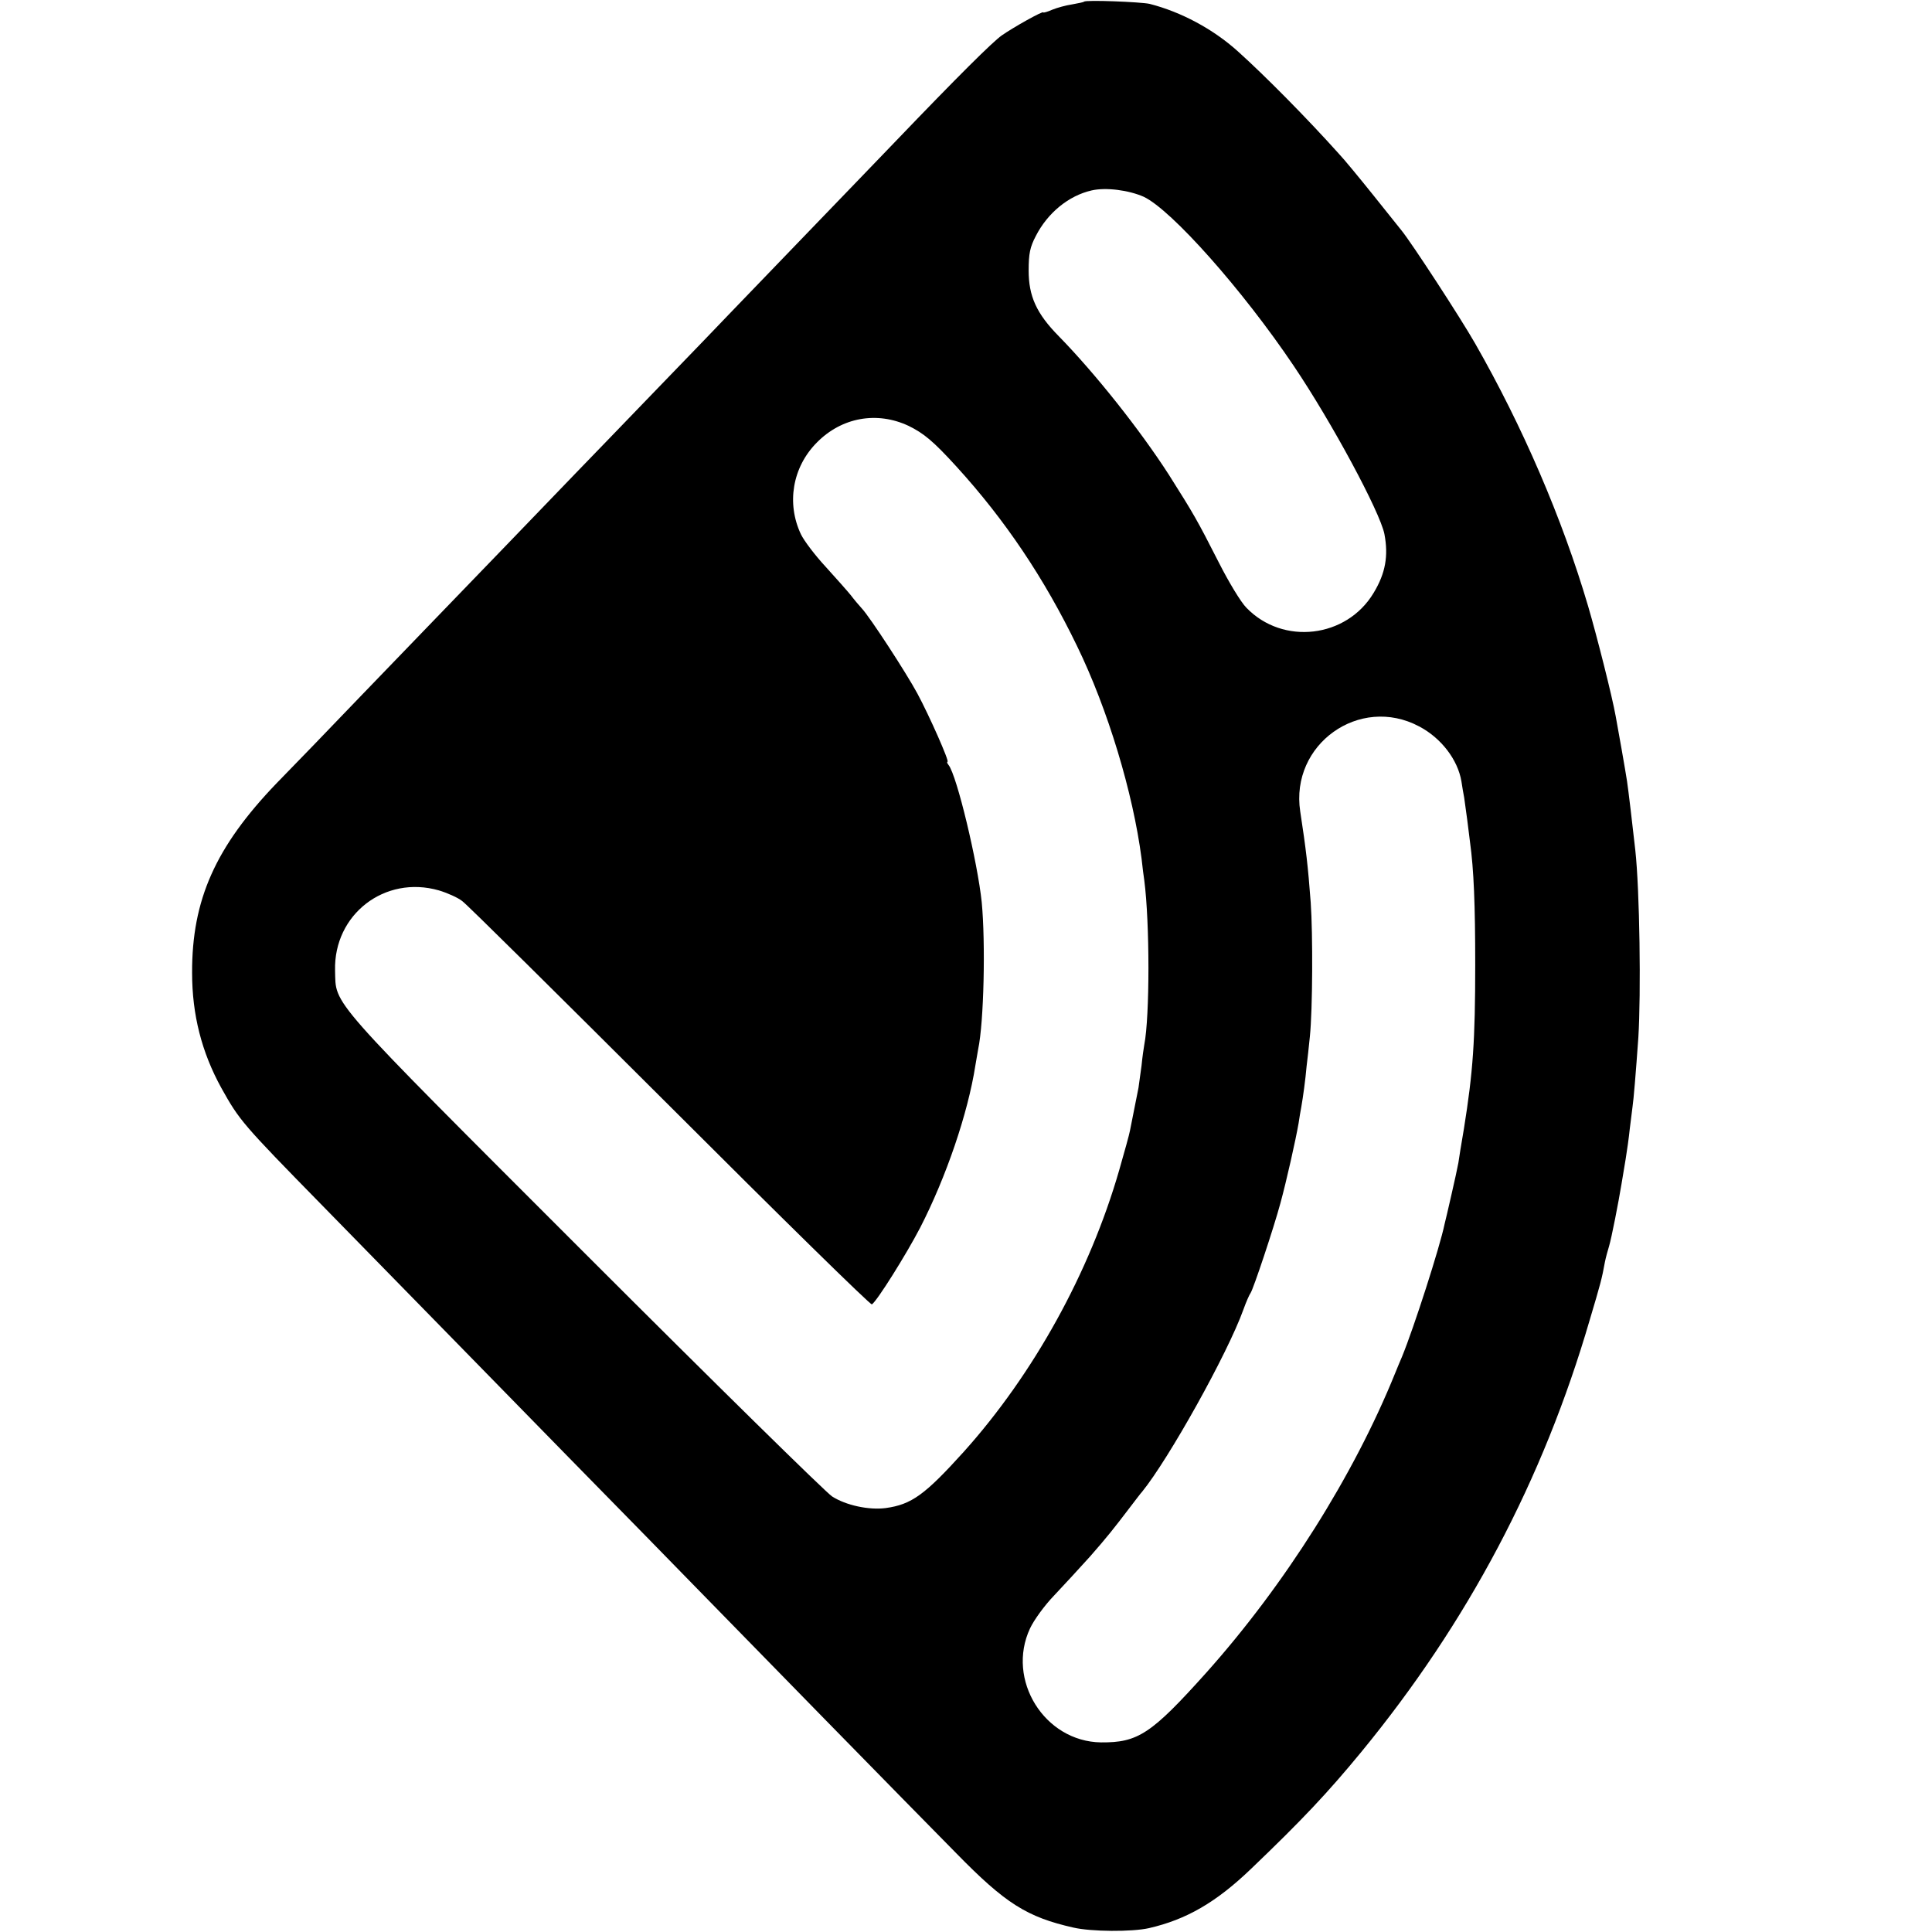 <?xml version="1.0" standalone="no"?>
<!DOCTYPE svg PUBLIC "-//W3C//DTD SVG 20010904//EN"
 "http://www.w3.org/TR/2001/REC-SVG-20010904/DTD/svg10.dtd">
<svg version="1.0" xmlns="http://www.w3.org/2000/svg"
 width="700pt" height="700pt" viewBox="0 0 700 700"
 preserveAspectRatio="xMidYMid meet">
<g transform="translate(0,700) scale(0.1,-0.1)"
fill="#000000" stroke="none">
<path d="M3928 6994 c-2 -2 -22 -6 -44 -10 -21 -3 -54 -12 -71 -19 -18 -8 -33
-12 -33 -10 0 7 -110 -55 -150 -83 -34 -24 -158 -147 -389 -388 -63 -66 -216
-224 -340 -353 -124 -129 -242 -251 -261 -271 -19 -20 -138 -144 -265 -275
-126 -131 -252 -261 -280 -290 -80 -83 -437 -454 -511 -530 -37 -38 -160 -166
-273 -283 -113 -118 -252 -262 -309 -320 -221 -230 -307 -422 -306 -687 0
-152 35 -288 106 -417 66 -118 75 -129 367 -427 334 -342 565 -577 891 -911
197 -201 404 -412 460 -470 145 -149 778 -796 945 -965 178 -182 256 -231 424
-269 64 -15 213 -16 274 -2 135 31 243 93 370 215 186 178 278 276 399 423
386 470 659 986 828 1566 39 131 44 149 55 210 3 15 10 41 15 57 9 30 34 158
45 225 3 19 10 60 15 90 5 30 12 80 15 110 4 30 8 66 10 80 4 26 12 123 21
250 10 159 5 535 -11 680 -9 82 -26 225 -30 250 -5 34 -34 198 -41 235 -13 73
-68 290 -100 399 -94 319 -238 652 -409 951 -53 93 -231 366 -267 410 -9 11
-56 70 -104 130 -49 61 -104 128 -124 149 -113 126 -265 280 -365 370 -90 81
-206 143 -320 172 -32 7 -231 15 -237 8z m216 -707 c100 -47 358 -337 543
-612 139 -206 313 -530 329 -610 15 -79 4 -142 -39 -213 -98 -164 -329 -191
-461 -54 -20 20 -64 93 -99 162 -81 159 -91 176 -182 320 -105 163 -267 367
-398 501 -82 83 -110 146 -110 239 0 61 5 85 26 125 43 84 119 146 202 165 52
12 135 1 189 -23z m-852 -830 c55 -27 89 -55 173 -147 177 -194 319 -406 437
-650 112 -230 203 -532 234 -770 3 -30 8 -66 10 -80 20 -154 20 -493 0 -595
-2 -11 -7 -45 -10 -76 -4 -31 -9 -67 -11 -80 -16 -81 -27 -137 -31 -156 -2
-12 -20 -77 -39 -143 -107 -371 -310 -738 -563 -1020 -141 -156 -189 -191
-283 -204 -61 -8 -144 10 -194 42 -22 14 -425 410 -896 881 -943 943 -901 896
-905 1025 -5 203 180 346 376 290 30 -9 69 -26 85 -39 17 -12 355 -347 753
-744 397 -397 726 -720 731 -717 18 11 124 180 175 278 94 183 173 414 200
588 3 19 8 45 10 58 21 99 27 386 13 533 -15 145 -90 459 -120 497 -5 6 -7 12
-4 12 8 0 -66 167 -109 247 -41 76 -172 277 -201 308 -10 11 -28 32 -40 48
-12 15 -53 61 -91 103 -39 42 -79 95 -90 118 -53 112 -31 243 57 332 90 92
218 115 333 61z m1850 -1089 c80 -42 140 -121 153 -199 3 -19 7 -45 10 -59 2
-14 7 -50 11 -80 4 -30 8 -66 10 -80 14 -101 19 -229 19 -445 0 -276 -8 -389
-41 -595 -9 -52 -18 -108 -20 -123 -3 -16 -14 -68 -25 -115 -11 -48 -22 -96
-25 -107 -17 -83 -111 -375 -154 -480 -7 -16 -18 -43 -25 -60 -150 -371 -400
-767 -684 -1085 -200 -223 -248 -254 -382 -253 -205 3 -344 227 -257 413 14
30 53 84 88 120 34 36 92 99 129 140 63 72 83 97 150 185 17 22 34 45 39 50
96 118 310 501 367 660 10 28 22 55 26 60 10 14 84 236 108 325 22 80 56 232
66 290 3 19 7 46 10 60 6 34 15 99 19 146 3 21 8 71 12 109 10 98 11 371 3
485 -10 134 -17 192 -38 330 -37 243 215 423 431 308z"/>
</g>
</svg>

